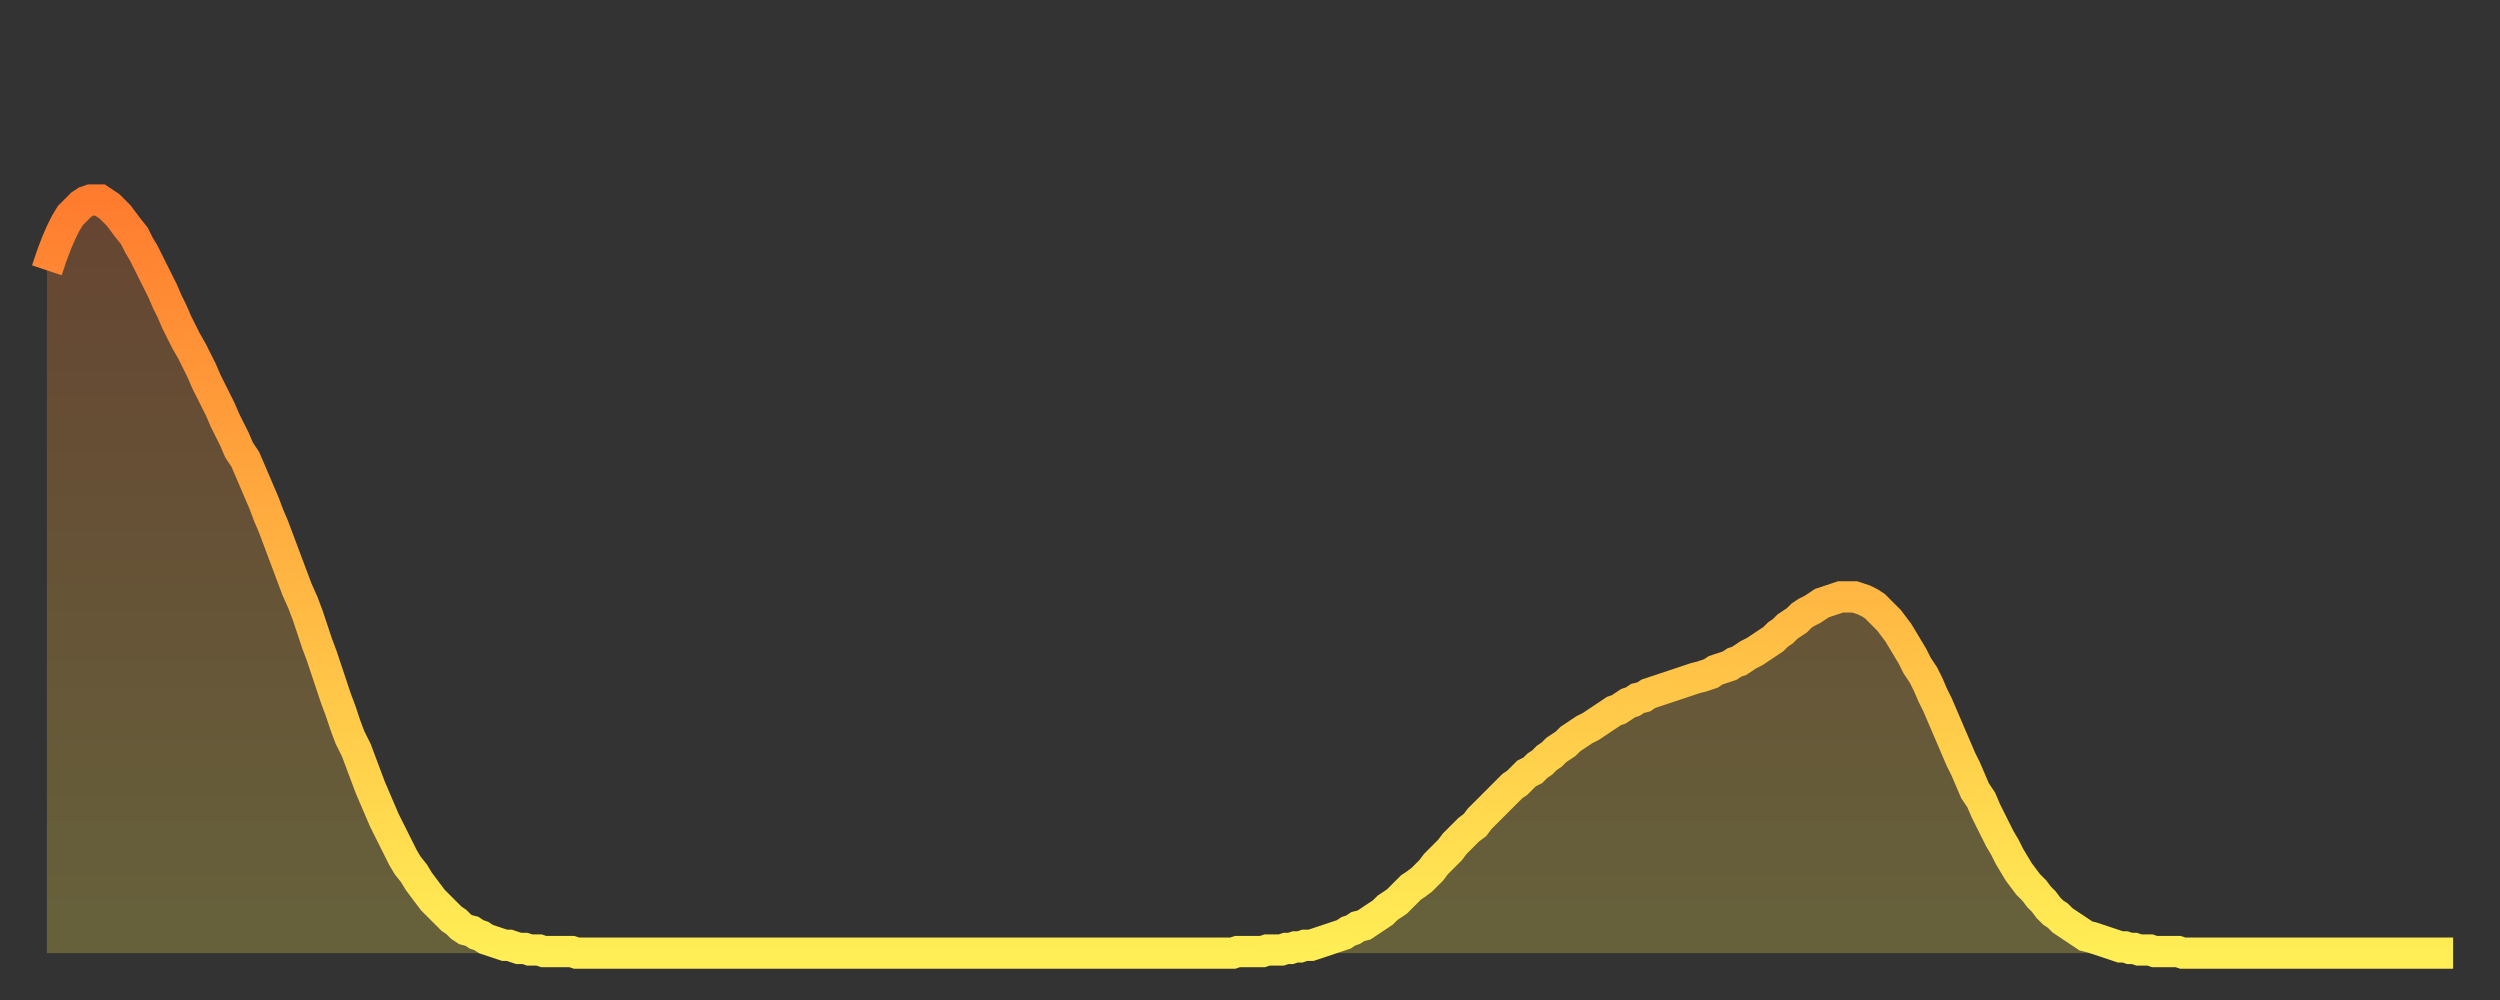 <?xml version="1.0" encoding="utf-8" ?>
<svg baseProfile="full" height="64" version="1.1" width="160" xmlns="http://www.w3.org/2000/svg" xmlns:ev="http://www.w3.org/2001/xml-events" xmlns:xlink="http://www.w3.org/1999/xlink"><rect width="100%" height="100%" fill="#333333" stroke="none"/><defs><linearGradient id="id2724020" x1="0" x2="0" y1="0" y2="1"><stop offset="0%" stop-color="#ff7c2f" /><stop offset="50%" stop-color="#ffb542" /><stop offset="100%" stop-color="#ffee55" /></linearGradient></defs><g transform="translate(3,3)"><g><path d="M 0.0 14.3 0.3 13.4 0.6 12.6 0.9 11.9 1.2 11.3 1.5 10.8 1.9 10.4 2.2 10.1 2.5 9.9 2.8 9.8 3.1 9.8 3.4 9.8 3.7 10.0 4.0 10.2 4.3 10.5 4.6 10.8 4.9 11.2 5.2 11.6 5.6 12.1 5.9 12.7 6.2 13.2 6.5 13.8 6.8 14.4 7.1 15.0 7.4 15.6 7.7 16.3 8.0 16.9 8.3 17.6 8.6 18.2 8.9 18.8 9.3 19.5 9.6 20.1 9.9 20.7 10.2 21.4 10.5 22.0 10.8 22.6 11.1 23.2 11.4 23.9 11.7 24.5 12.0 25.1 12.3 25.8 12.7 26.4 13.0 27.1 13.3 27.8 13.6 28.5 13.9 29.2 14.2 30.0 14.5 30.7 14.8 31.5 15.1 32.3 15.4 33.1 15.7 33.9 16.0 34.7 16.4 35.6 16.7 36.4 17.0 37.3 17.3 38.2 17.6 39.0 17.9 39.9 18.2 40.8 18.5 41.7 18.8 42.5 19.1 43.4 19.4 44.2 19.8 45.0 20.1 45.8 20.4 46.6 20.7 47.4 21.0 48.1 21.3 48.8 21.6 49.5 21.9 50.1 22.2 50.7 22.5 51.3 22.8 51.9 23.1 52.4 23.5 52.9 23.8 53.4 24.1 53.8 24.4 54.2 24.7 54.6 25.0 54.9 25.3 55.2 25.6 55.5 25.9 55.8 26.2 56.0 26.5 56.3 26.8 56.5 27.2 56.6 27.5 56.8 27.8 56.9 28.1 57.1 28.4 57.2 28.7 57.3 29.0 57.4 29.3 57.5 29.6 57.5 29.9 57.6 30.2 57.7 30.6 57.7 30.9 57.8 31.2 57.8 31.5 57.8 31.8 57.9 32.1 57.9 32.4 57.9 32.7 57.9 33.0 57.9 33.3 57.9 33.6 57.9 33.9 58.0 34.3 58.0 34.6 58.0 34.9 58.0 35.2 58.0 35.5 58.0 35.8 58.0 36.1 58.0 36.4 58.0 36.7 58.0 37.0 58.0 37.3 58.0 37.7 58.0 38.0 58.0 38.3 58.0 38.6 58.0 38.9 58.0 39.2 58.0 39.5 58.0 39.8 58.0 40.1 58.0 40.4 58.0 40.7 58.0 41.0 58.0 41.4 58.0 41.7 58.0 42.0 58.0 42.3 58.0 42.6 58.0 42.9 58.0 43.2 58.0 43.5 58.0 43.8 58.0 44.1 58.0 44.4 58.0 44.7 58.0 45.1 58.0 45.4 58.0 45.7 58.0 46.0 58.0 46.3 58.0 46.6 58.0 46.9 58.0 47.2 58.0 47.5 58.0 47.8 58.0 48.1 58.0 48.5 58.0 48.8 58.0 49.1 58.0 49.4 58.0 49.7 58.0 50.0 58.0 50.3 58.0 50.6 58.0 50.9 58.0 51.2 58.0 51.5 58.0 51.8 58.0 52.2 58.0 52.5 58.0 52.8 58.0 53.1 58.0 53.4 58.0 53.7 58.0 54.0 58.0 54.3 58.0 54.6 58.0 54.9 58.0 55.2 58.0 55.6 58.0 55.9 58.0 56.2 58.0 56.5 58.0 56.8 58.0 57.1 58.0 57.4 58.0 57.7 58.0 58.0 58.0 58.3 58.0 58.6 58.0 58.9 58.0 59.3 58.0 59.6 58.0 59.9 58.0 60.2 58.0 60.5 58.0 60.8 58.0 61.1 58.0 61.4 58.0 61.7 58.0 62.0 58.0 62.3 58.0 62.6 58.0 63.0 58.0 63.3 58.0 63.6 58.0 63.9 58.0 64.2 58.0 64.5 58.0 64.8 58.0 65.1 58.0 65.4 58.0 65.7 58.0 66.0 58.0 66.4 58.0 66.7 58.0 67.0 58.0 67.3 58.0 67.6 58.0 67.9 58.0 68.2 58.0 68.5 58.0 68.8 58.0 69.1 58.0 69.4 58.0 69.7 58.0 70.1 58.0 70.4 58.0 70.7 58.0 71.0 58.0 71.3 58.0 71.6 58.0 71.9 58.0 72.2 58.0 72.5 58.0 72.8 58.0 73.1 58.0 73.5 58.0 73.8 58.0 74.1 58.0 74.4 58.0 74.7 58.0 75.0 58.0 75.3 58.0 75.6 58.0 75.9 58.0 76.2 57.9 76.5 57.9 76.8 57.9 77.2 57.9 77.5 57.9 77.8 57.9 78.1 57.8 78.4 57.8 78.7 57.8 79.0 57.8 79.3 57.7 79.6 57.7 79.9 57.6 80.2 57.6 80.5 57.5 80.9 57.5 81.2 57.4 81.5 57.3 81.8 57.2 82.1 57.1 82.4 57.0 82.7 56.9 83.0 56.8 83.3 56.6 83.6 56.5 83.9 56.3 84.3 56.2 84.6 56.0 84.9 55.8 85.2 55.6 85.5 55.4 85.8 55.1 86.1 54.9 86.4 54.7 86.7 54.4 87.0 54.1 87.3 53.8 87.6 53.6 88.0 53.3 88.3 53.0 88.6 52.7 88.9 52.3 89.2 52.0 89.5 51.7 89.8 51.4 90.1 51.0 90.4 50.7 90.7 50.4 91.0 50.1 91.4 49.8 91.7 49.4 92.0 49.1 92.3 48.8 92.6 48.5 92.9 48.2 93.2 47.9 93.5 47.6 93.8 47.3 94.1 47.1 94.4 46.8 94.7 46.5 95.1 46.3 95.4 46.0 95.7 45.8 96.0 45.5 96.3 45.3 96.6 45.0 96.9 44.8 97.2 44.6 97.5 44.3 97.8 44.1 98.1 43.9 98.4 43.7 98.8 43.5 99.1 43.3 99.4 43.1 99.7 42.9 100.0 42.7 100.3 42.5 100.6 42.4 100.9 42.2 101.2 42.0 101.5 41.9 101.8 41.7 102.2 41.6 102.5 41.4 102.8 41.3 103.1 41.2 103.4 41.1 103.7 41.0 104.0 40.9 104.3 40.8 104.6 40.7 104.9 40.6 105.2 40.5 105.5 40.4 105.9 40.3 106.2 40.2 106.5 40.1 106.8 39.9 107.1 39.8 107.4 39.7 107.7 39.6 108.0 39.4 108.3 39.3 108.6 39.1 108.9 38.9 109.3 38.7 109.6 38.5 109.9 38.3 110.2 38.1 110.5 37.9 110.8 37.6 111.1 37.4 111.4 37.1 111.7 36.9 112.0 36.7 112.3 36.4 112.6 36.2 113.0 36.0 113.3 35.8 113.6 35.6 113.9 35.5 114.2 35.4 114.5 35.3 114.8 35.2 115.1 35.2 115.4 35.2 115.7 35.2 116.0 35.3 116.3 35.4 116.7 35.6 117.0 35.8 117.3 36.1 117.6 36.4 117.9 36.7 118.2 37.1 118.5 37.5 118.8 38.0 119.1 38.5 119.4 39.0 119.7 39.6 120.1 40.2 120.4 40.8 120.7 41.5 121.0 42.1 121.3 42.8 121.6 43.5 121.9 44.2 122.2 44.9 122.5 45.6 122.8 46.2 123.1 46.9 123.4 47.6 123.8 48.2 124.1 48.9 124.4 49.5 124.7 50.1 125.0 50.7 125.3 51.2 125.6 51.8 125.9 52.3 126.2 52.8 126.5 53.2 126.8 53.6 127.2 54.0 127.5 54.4 127.8 54.7 128.1 55.1 128.4 55.4 128.7 55.6 129.0 55.9 129.3 56.1 129.6 56.3 129.9 56.5 130.2 56.7 130.5 56.9 130.9 57.0 131.2 57.1 131.5 57.2 131.8 57.3 132.1 57.4 132.4 57.5 132.7 57.6 133.0 57.6 133.3 57.7 133.6 57.7 133.9 57.8 134.2 57.8 134.6 57.8 134.9 57.9 135.2 57.9 135.5 57.9 135.8 57.9 136.1 57.9 136.4 57.9 136.7 58.0 137.0 58.0 137.3 58.0 137.6 58.0 138.0 58.0 138.3 58.0 138.6 58.0 138.9 58.0 139.2 58.0 139.5 58.0 139.8 58.0 140.1 58.0 140.4 58.0 140.7 58.0 141.0 58.0 141.3 58.0 141.7 58.0 142.0 58.0 142.3 58.0 142.6 58.0 142.9 58.0 143.2 58.0 143.5 58.0 143.8 58.0 144.1 58.0 144.4 58.0 144.7 58.0 145.1 58.0 145.4 58.0 145.7 58.0 146.0 58.0 146.3 58.0 146.6 58.0 146.9 58.0 147.2 58.0 147.5 58.0 147.8 58.0 148.1 58.0 148.4 58.0 148.8 58.0 149.1 58.0 149.4 58.0 149.7 58.0 150.0 58.0 150.3 58.0 150.6 58.0 150.9 58.0 151.2 58.0 151.5 58.0 151.8 58.0 152.1 58.0 152.5 58.0 152.8 58.0 153.1 58.0 153.4 58.0 153.7 58.0 154.0 58.0" fill="none" id="graph-curve" opacity="1" stroke="url(#id2724020)" stroke-width="2" /><path d="M 0 58 L 0.0 14.3 0.3 13.4 0.6 12.6 0.9 11.9 1.2 11.3 1.5 10.8 1.9 10.4 2.2 10.1 2.5 9.9 2.8 9.8 3.1 9.8 3.4 9.8 3.7 10.0 4.0 10.2 4.3 10.5 4.6 10.8 4.9 11.2 5.2 11.6 5.6 12.1 5.9 12.7 6.2 13.2 6.5 13.8 6.8 14.4 7.1 15.0 7.4 15.6 7.7 16.3 8.0 16.9 8.3 17.6 8.6 18.2 8.9 18.8 9.3 19.5 9.6 20.1 9.9 20.7 10.2 21.4 10.5 22.0 10.8 22.6 11.1 23.2 11.4 23.9 11.7 24.5 12.0 25.1 12.3 25.8 12.7 26.4 13.0 27.1 13.3 27.8 13.6 28.5 13.9 29.2 14.2 30.0 14.5 30.7 14.8 31.5 15.1 32.3 15.4 33.1 15.7 33.9 16.0 34.7 16.4 35.6 16.7 36.4 17.0 37.3 17.3 38.2 17.6 39.0 17.9 39.9 18.2 40.8 18.5 41.7 18.8 42.5 19.1 43.4 19.4 44.2 19.8 45.0 20.1 45.8 20.4 46.6 20.7 47.4 21.0 48.1 21.3 48.8 21.6 49.5 21.9 50.1 22.2 50.7 22.5 51.3 22.8 51.9 23.1 52.4 23.5 52.9 23.8 53.4 24.1 53.8 24.4 54.2 24.7 54.6 25.0 54.9 25.3 55.2 25.6 55.5 25.9 55.8 26.2 56.0 26.5 56.3 26.8 56.5 27.2 56.6 27.5 56.8 27.8 56.9 28.1 57.1 28.4 57.2 28.7 57.3 29.0 57.4 29.3 57.5 29.6 57.5 29.9 57.6 30.2 57.7 30.6 57.7 30.9 57.8 31.2 57.8 31.5 57.8 31.8 57.9 32.1 57.9 32.4 57.9 32.7 57.9 33.0 57.9 33.3 57.9 33.6 57.9 33.9 58.0 34.3 58.0 34.6 58.0 34.9 58.0 35.2 58.0 35.5 58.0 35.8 58.0 36.1 58.0 36.4 58.0 36.7 58.0 37.0 58.0 37.3 58.0 37.7 58.0 38.0 58.0 38.3 58.0 38.6 58.0 38.9 58.0 39.2 58.0 39.5 58.0 39.8 58.0 40.1 58.0 40.4 58.0 40.7 58.0 41.0 58.0 41.4 58.0 41.7 58.0 42.0 58.0 42.3 58.0 42.6 58.0 42.9 58.0 43.2 58.0 43.5 58.0 43.8 58.0 44.1 58.0 44.4 58.0 44.7 58.0 45.1 58.0 45.4 58.0 45.7 58.0 46.0 58.0 46.3 58.0 46.6 58.0 46.9 58.0 47.2 58.0 47.5 58.0 47.8 58.0 48.1 58.0 48.5 58.0 48.8 58.0 49.1 58.0 49.4 58.0 49.7 58.0 50.0 58.0 50.3 58.0 50.6 58.0 50.9 58.0 51.2 58.0 51.5 58.0 51.8 58.0 52.2 58.0 52.5 58.0 52.8 58.0 53.1 58.0 53.4 58.0 53.7 58.0 54.0 58.0 54.3 58.0 54.6 58.0 54.9 58.0 55.2 58.0 55.6 58.0 55.9 58.0 56.2 58.0 56.5 58.0 56.8 58.0 57.1 58.0 57.4 58.0 57.7 58.0 58.0 58.0 58.3 58.0 58.6 58.0 58.9 58.0 59.3 58.0 59.6 58.0 59.9 58.0 60.2 58.0 60.5 58.0 60.8 58.0 61.1 58.0 61.4 58.0 61.7 58.0 62.0 58.0 62.3 58.0 62.6 58.0 63.0 58.0 63.3 58.0 63.6 58.0 63.9 58.0 64.2 58.0 64.5 58.0 64.8 58.0 65.1 58.0 65.4 58.0 65.7 58.0 66.0 58.0 66.4 58.0 66.7 58.0 67.0 58.0 67.3 58.0 67.6 58.0 67.9 58.0 68.2 58.0 68.5 58.0 68.8 58.0 69.1 58.0 69.4 58.0 69.7 58.0 70.1 58.0 70.4 58.0 70.7 58.0 71.0 58.0 71.3 58.0 71.6 58.0 71.9 58.0 72.2 58.0 72.5 58.0 72.8 58.0 73.1 58.0 73.5 58.0 73.8 58.0 74.1 58.0 74.4 58.0 74.7 58.0 75.0 58.0 75.3 58.0 75.6 58.0 75.9 58.0 76.2 57.9 76.5 57.9 76.8 57.9 77.2 57.9 77.5 57.9 77.8 57.9 78.1 57.8 78.4 57.8 78.7 57.8 79.0 57.8 79.3 57.7 79.6 57.7 79.9 57.6 80.2 57.6 80.5 57.5 80.9 57.5 81.2 57.4 81.5 57.3 81.8 57.2 82.1 57.1 82.4 57.0 82.7 56.9 83.0 56.8 83.3 56.6 83.6 56.5 83.9 56.3 84.3 56.2 84.6 56.0 84.9 55.8 85.2 55.6 85.5 55.4 85.8 55.1 86.1 54.9 86.4 54.7 86.7 54.4 87.0 54.1 87.3 53.8 87.6 53.6 88.0 53.3 88.3 53.0 88.6 52.7 88.9 52.3 89.2 52.0 89.5 51.7 89.8 51.4 90.1 51.0 90.4 50.7 90.7 50.4 91.0 50.1 91.4 49.8 91.7 49.4 92.0 49.1 92.3 48.8 92.6 48.5 92.9 48.2 93.2 47.9 93.5 47.6 93.8 47.3 94.1 47.1 94.4 46.8 94.7 46.5 95.1 46.3 95.4 46.0 95.7 45.8 96.0 45.5 96.3 45.3 96.6 45.0 96.9 44.8 97.2 44.6 97.5 44.3 97.8 44.1 98.1 43.9 98.4 43.7 98.8 43.5 99.1 43.3 99.4 43.1 99.7 42.9 100.0 42.7 100.3 42.5 100.6 42.4 100.9 42.2 101.2 42.0 101.5 41.9 101.8 41.7 102.2 41.6 102.5 41.4 102.8 41.3 103.1 41.2 103.4 41.1 103.7 41.0 104.0 40.9 104.3 40.8 104.6 40.7 104.9 40.6 105.2 40.5 105.5 40.4 105.9 40.3 106.2 40.2 106.5 40.1 106.8 39.9 107.1 39.8 107.4 39.7 107.7 39.6 108.0 39.4 108.3 39.3 108.6 39.1 108.9 38.9 109.3 38.7 109.6 38.5 109.9 38.3 110.2 38.1 110.5 37.9 110.8 37.6 111.1 37.4 111.4 37.1 111.7 36.9 112.0 36.7 112.3 36.4 112.6 36.2 113.0 36.0 113.3 35.8 113.6 35.6 113.9 35.5 114.2 35.4 114.5 35.3 114.8 35.2 115.1 35.2 115.4 35.2 115.7 35.2 116.0 35.3 116.3 35.4 116.7 35.6 117.0 35.8 117.3 36.1 117.6 36.4 117.9 36.7 118.2 37.1 118.5 37.5 118.8 38.0 119.1 38.5 119.4 39.0 119.7 39.6 120.1 40.2 120.4 40.8 120.7 41.5 121.0 42.1 121.3 42.8 121.6 43.5 121.9 44.2 122.2 44.9 122.5 45.6 122.8 46.2 123.1 46.9 123.4 47.6 123.8 48.2 124.1 48.9 124.4 49.5 124.7 50.1 125.0 50.7 125.3 51.2 125.6 51.8 125.9 52.3 126.2 52.8 126.5 53.2 126.8 53.6 127.2 54.0 127.5 54.4 127.8 54.7 128.1 55.1 128.4 55.4 128.7 55.6 129.0 55.9 129.3 56.1 129.6 56.3 129.9 56.5 130.2 56.7 130.5 56.9 130.9 57.0 131.2 57.1 131.5 57.2 131.8 57.3 132.1 57.4 132.4 57.5 132.7 57.6 133.0 57.6 133.3 57.7 133.6 57.7 133.9 57.8 134.2 57.8 134.6 57.8 134.9 57.9 135.2 57.9 135.5 57.9 135.8 57.9 136.1 57.9 136.4 57.9 136.7 58.0 137.0 58.0 137.3 58.0 137.6 58.0 138.0 58.0 138.3 58.0 138.6 58.0 138.9 58.0 139.2 58.0 139.5 58.0 139.8 58.0 140.1 58.0 140.4 58.0 140.7 58.0 141.0 58.0 141.3 58.0 141.7 58.0 142.0 58.0 142.3 58.0 142.6 58.0 142.9 58.0 143.2 58.0 143.5 58.0 143.8 58.0 144.1 58.0 144.4 58.0 144.7 58.0 145.1 58.0 145.4 58.0 145.7 58.0 146.0 58.0 146.3 58.0 146.6 58.0 146.9 58.0 147.2 58.0 147.5 58.0 147.8 58.0 148.1 58.0 148.4 58.0 148.8 58.0 149.1 58.0 149.4 58.0 149.7 58.0 150.0 58.0 150.3 58.0 150.6 58.0 150.9 58.0 151.2 58.0 151.5 58.0 151.8 58.0 152.1 58.0 152.5 58.0 152.8 58.0 153.1 58.0 153.4 58.0 153.7 58.0 154.0 58.0 154 58" fill="url(#id2724020)" fill-opacity=".25" id="graph-shadow" /></g></g></svg>